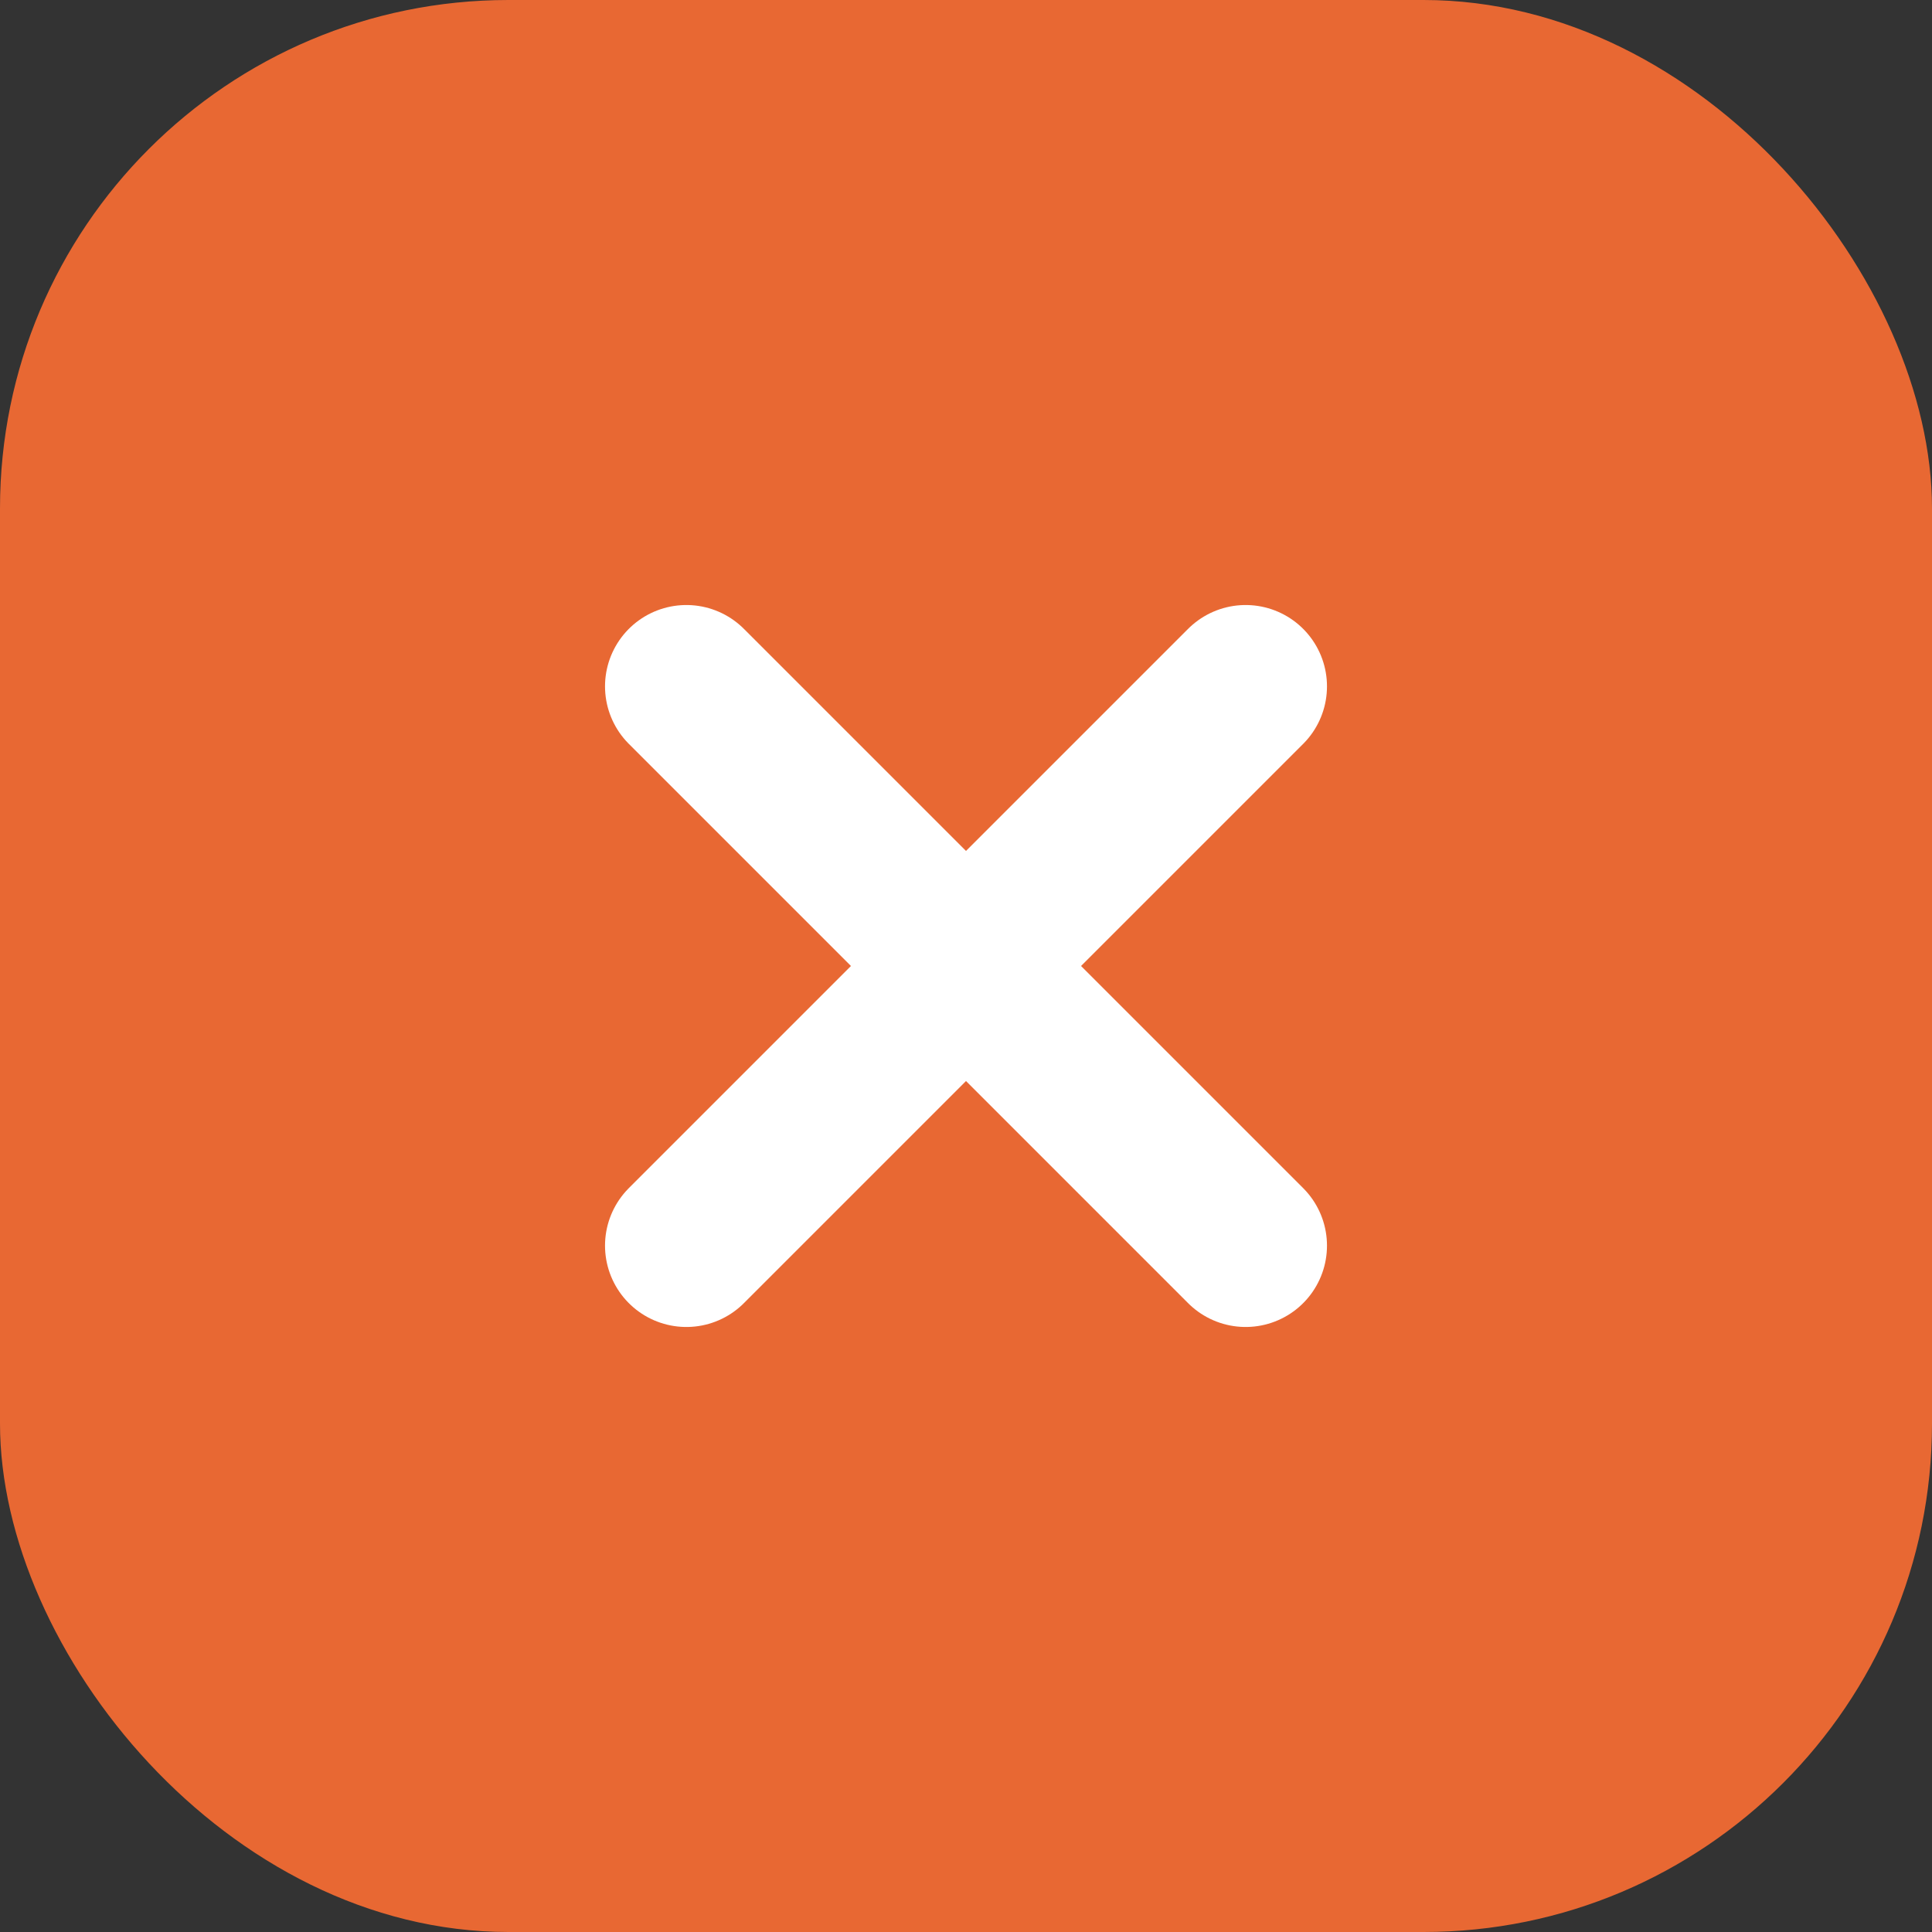 <?xml version="1.0" encoding="UTF-8"?> <svg xmlns="http://www.w3.org/2000/svg" width="38" height="38" viewBox="0 0 38 38" fill="none"><rect x="0" y="0" width="38" height="38" fill="#333333" stroke="none"/><rect width="38" height="38" rx="10" fill="#E86833"></rect><path d="M24.5 13.5L13.5 24.5M13.5 13.5L24.5 24.5" stroke="white" stroke-width="3.2" stroke-linecap="round" stroke-linejoin="round"></path></svg> 